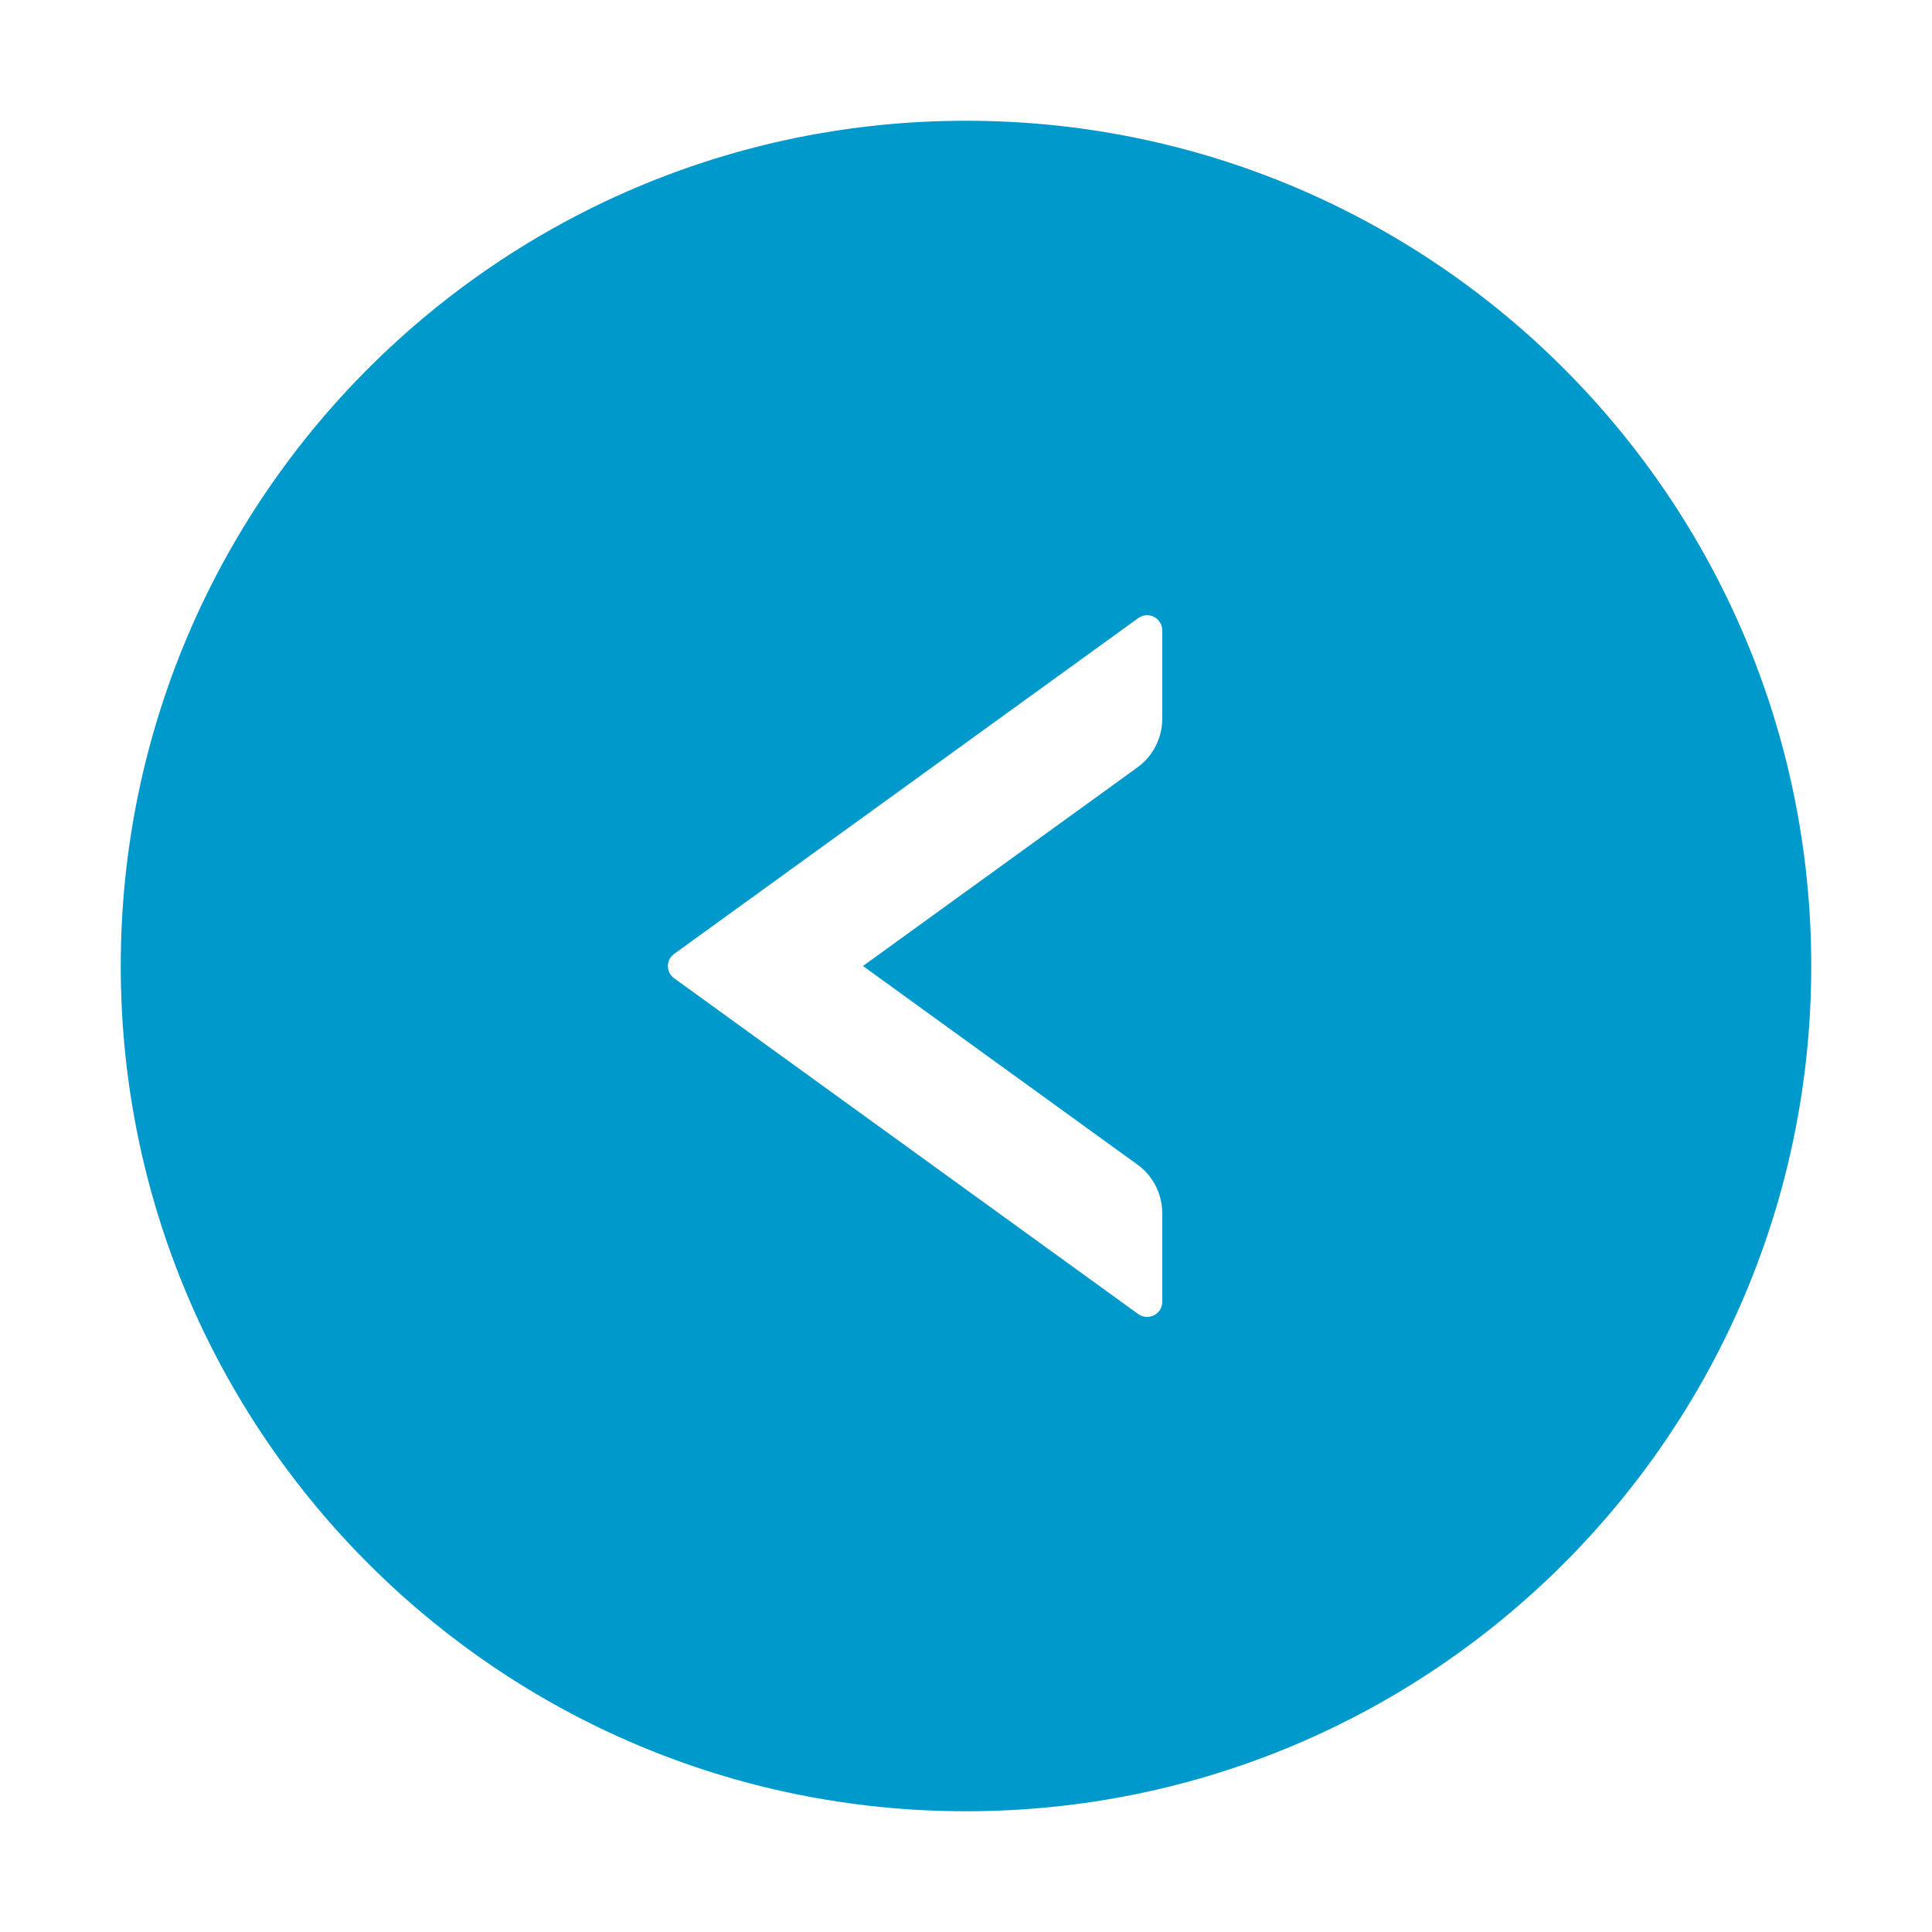 <svg width="24" height="24" viewBox="0 0 24 24" fill="none" xmlns="http://www.w3.org/2000/svg">
<g id="Icon / Filled / LeftCircle">
<path id="Vector" d="M12 1.5C6.202 1.5 1.5 6.202 1.5 12C1.5 17.798 6.202 22.5 12 22.5C17.798 22.5 22.5 17.798 22.5 12C22.5 6.202 17.798 1.5 12 1.5ZM14.438 8.927C14.438 9.166 14.323 9.394 14.128 9.534L10.72 12L14.128 14.466C14.323 14.606 14.438 14.831 14.438 15.073V16.172C14.438 16.324 14.264 16.413 14.14 16.324L8.374 12.152C8.35 12.135 8.331 12.112 8.317 12.086C8.304 12.06 8.297 12.031 8.297 12.001C8.297 11.972 8.304 11.943 8.317 11.916C8.331 11.89 8.35 11.867 8.374 11.85L14.14 7.678C14.168 7.658 14.201 7.646 14.236 7.643C14.27 7.64 14.305 7.647 14.335 7.663C14.366 7.679 14.392 7.703 14.41 7.732C14.428 7.762 14.438 7.796 14.438 7.83V8.927Z" fill="#0099CC"/>
</g>
</svg>
